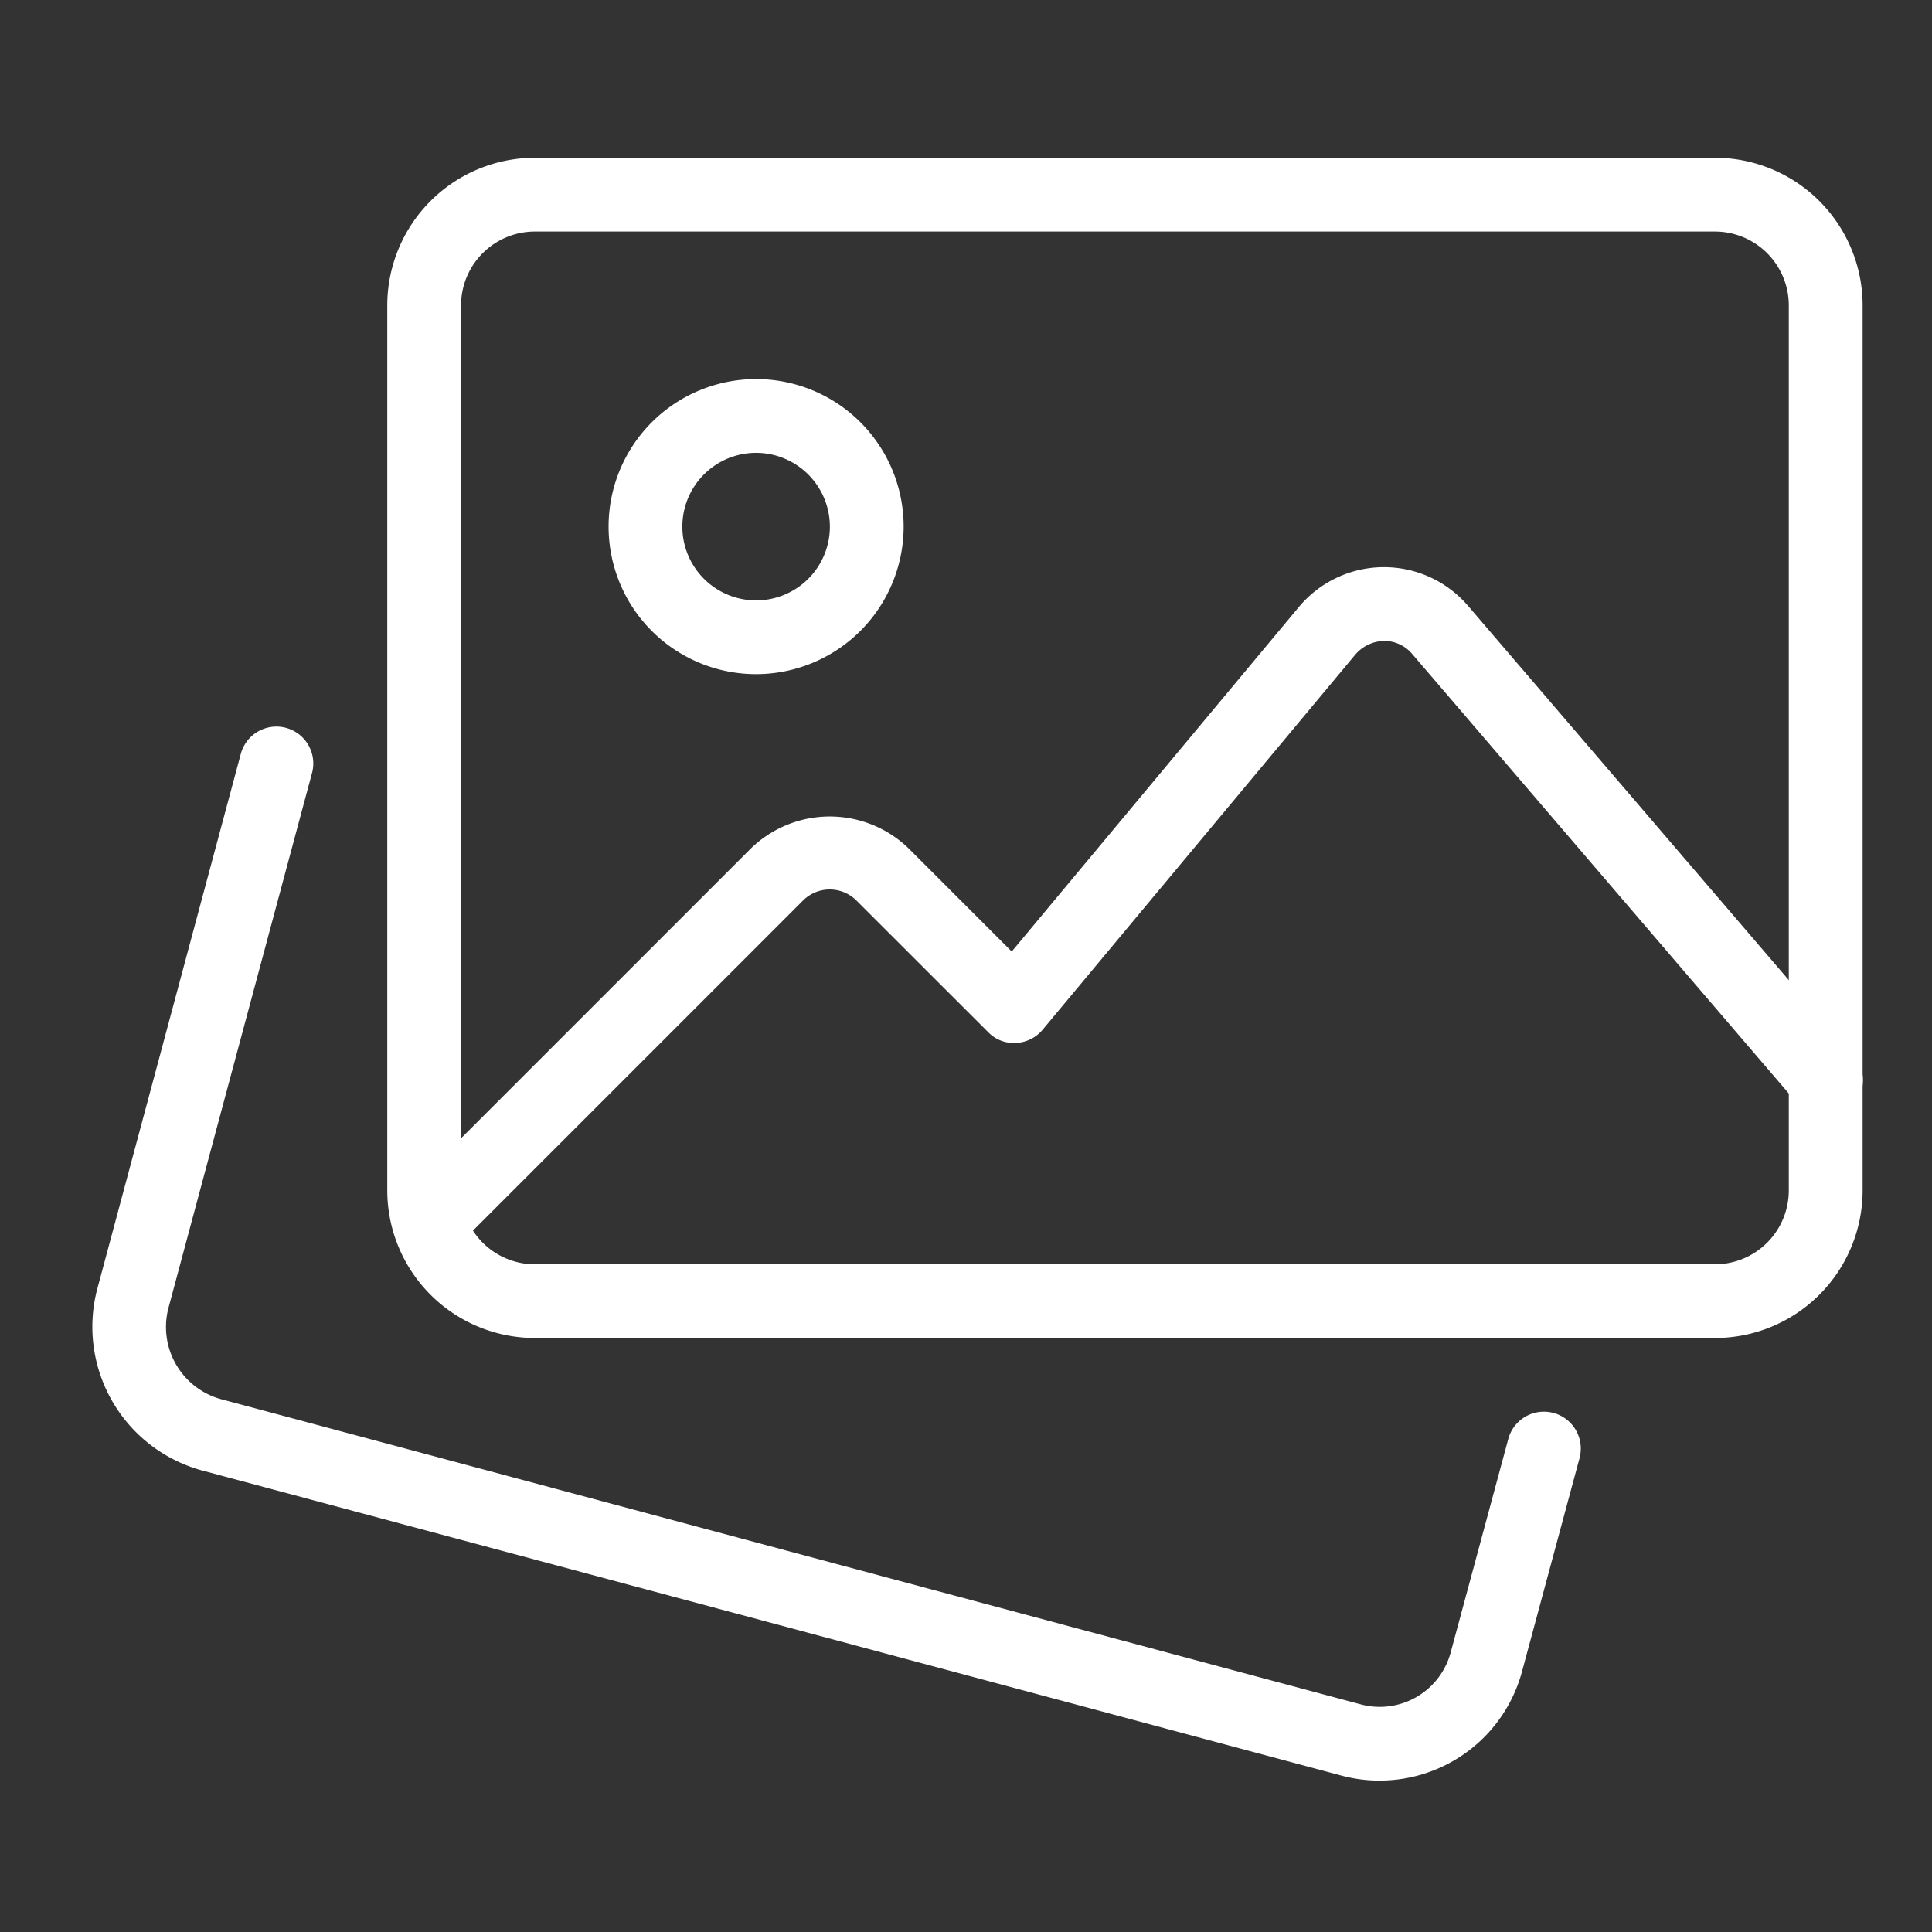 <svg xmlns="http://www.w3.org/2000/svg" xmlns:xlink="http://www.w3.org/1999/xlink" width="66" height="66" viewBox="0 0 66 66">
  <rect x="0" y="0" width="66" height="66" fill="#333333" stroke="none"/>
  <defs>
    <clipPath id="clip-path">
      <rect id="Rectangle_3822" data-name="Rectangle 3822" width="66" height="66" transform="translate(158 3149)" fill="#fff" stroke="#707070" stroke-width="1"/>
    </clipPath>
  </defs>
  <g id="culture-3" transform="translate(-158 -3149)" clip-path="url(#clip-path)">
    <g id="culture-3-2" data-name="culture-3" transform="translate(161.151 3152.39)">
      <g id="Group_4850" data-name="Group 4850" transform="translate(0 21.406)">
        <path id="Path_8540" data-name="Path 8540" d="M43.979,45.733a5.027,5.027,0,0,1-1.285-.166L3.729,35.132A5.086,5.086,0,0,1,.166,28.958L5.082,10.633a1.26,1.26,0,0,1,2.434.65L2.6,29.6a2.557,2.557,0,0,0,1.789,3.1l38.95,10.43a2.509,2.509,0,0,0,3.067-1.774l1.968-7.293a1.26,1.26,0,0,1,2.434.655L48.845,42a5.033,5.033,0,0,1-4.866,3.732Z" transform="translate(0 -9.701)" fill="#fff"/>
      </g>
      <g id="Group_4851" data-name="Group 4851" transform="translate(10.079 2)">
        <path id="Path_8541" data-name="Path 8541" d="M49.358,42.318H9.04A5.045,5.045,0,0,1,4,37.278V7.04A5.045,5.045,0,0,1,9.04,2H49.358A5.045,5.045,0,0,1,54.4,7.04V37.278A5.045,5.045,0,0,1,49.358,42.318ZM9.04,4.52A2.524,2.524,0,0,0,6.52,7.04V37.278A2.524,2.524,0,0,0,9.04,39.8H49.358a2.524,2.524,0,0,0,2.52-2.52V7.04a2.524,2.524,0,0,0-2.52-2.52Z" transform="translate(-4 -2)" fill="#fff"/>
      </g>
      <g id="Group_4852" data-name="Group 4852" transform="translate(17.639 9.56)">
        <path id="Path_8542" data-name="Path 8542" d="M12.04,15.08a5.04,5.04,0,1,1,5.04-5.04A5.045,5.045,0,0,1,12.04,15.08Zm0-7.56a2.52,2.52,0,1,0,2.52,2.52A2.524,2.524,0,0,0,12.04,7.52Z" transform="translate(-7 -5)" fill="#fff"/>
      </g>
      <g id="Group_4853" data-name="Group 4853" transform="translate(10.255 15.985)">
        <path id="Path_8543" data-name="Path 8543" d="M5.33,31.187a1.259,1.259,0,0,1-.892-2.149l11.9-11.9a3.873,3.873,0,0,1,5.345,0l3.543,3.543L35.035,8.911A3.786,3.786,0,0,1,37.913,7.55h.028a3.778,3.778,0,0,1,2.87,1.318L53.989,24.244a1.26,1.26,0,1,1-1.913,1.64L38.9,10.508a1.247,1.247,0,0,0-.958-.438,1.338,1.338,0,0,0-.968.454L26.281,23.352a1.255,1.255,0,0,1-.912.451,1.213,1.213,0,0,1-.947-.368L19.9,18.917a1.294,1.294,0,0,0-1.782,0l-11.9,11.9a1.255,1.255,0,0,1-.89.368Z" transform="translate(-4.07 -7.55)" fill="#fff"/>
      </g>
    </g>
  </g>
</svg>
